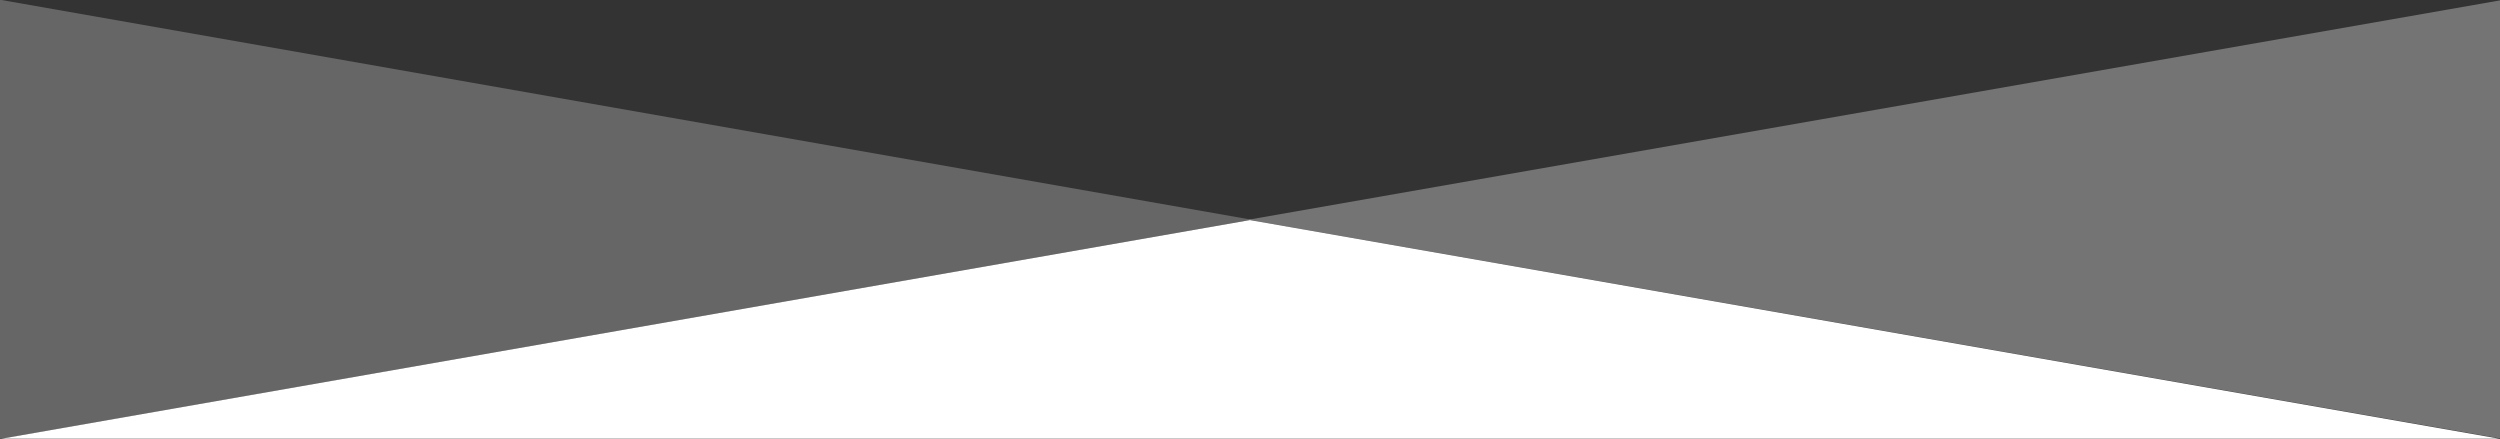 <svg width="1440" height="253" viewBox="0 0 1440 253" fill="none" xmlns="http://www.w3.org/2000/svg">
<rect x="0" y="0" width="1440" height="253" fill="#333333" stroke="none"/>
<g clip-path="url(#clip0_10_1048)">
<path d="M-0.668 -0.257V253.032L721.012 126.579L-0.668 -0.257Z" fill="white" fill-opacity="0.25"/>
<path d="M1442.71 -0.257V253.032L718.955 126.579L1442.71 -0.257Z" fill="white" fill-opacity="0.32"/>
<path fill-rule="evenodd" clip-rule="evenodd" d="M-0.668 252.969L719.942 126.77L1443.69 253.414L-0.668 252.969Z" fill="white"/>
</g>
<defs>
<clipPath id="clip0_10_1048">
<rect width="1440" height="252.709" fill="white"/>
</clipPath>
</defs>
</svg>
